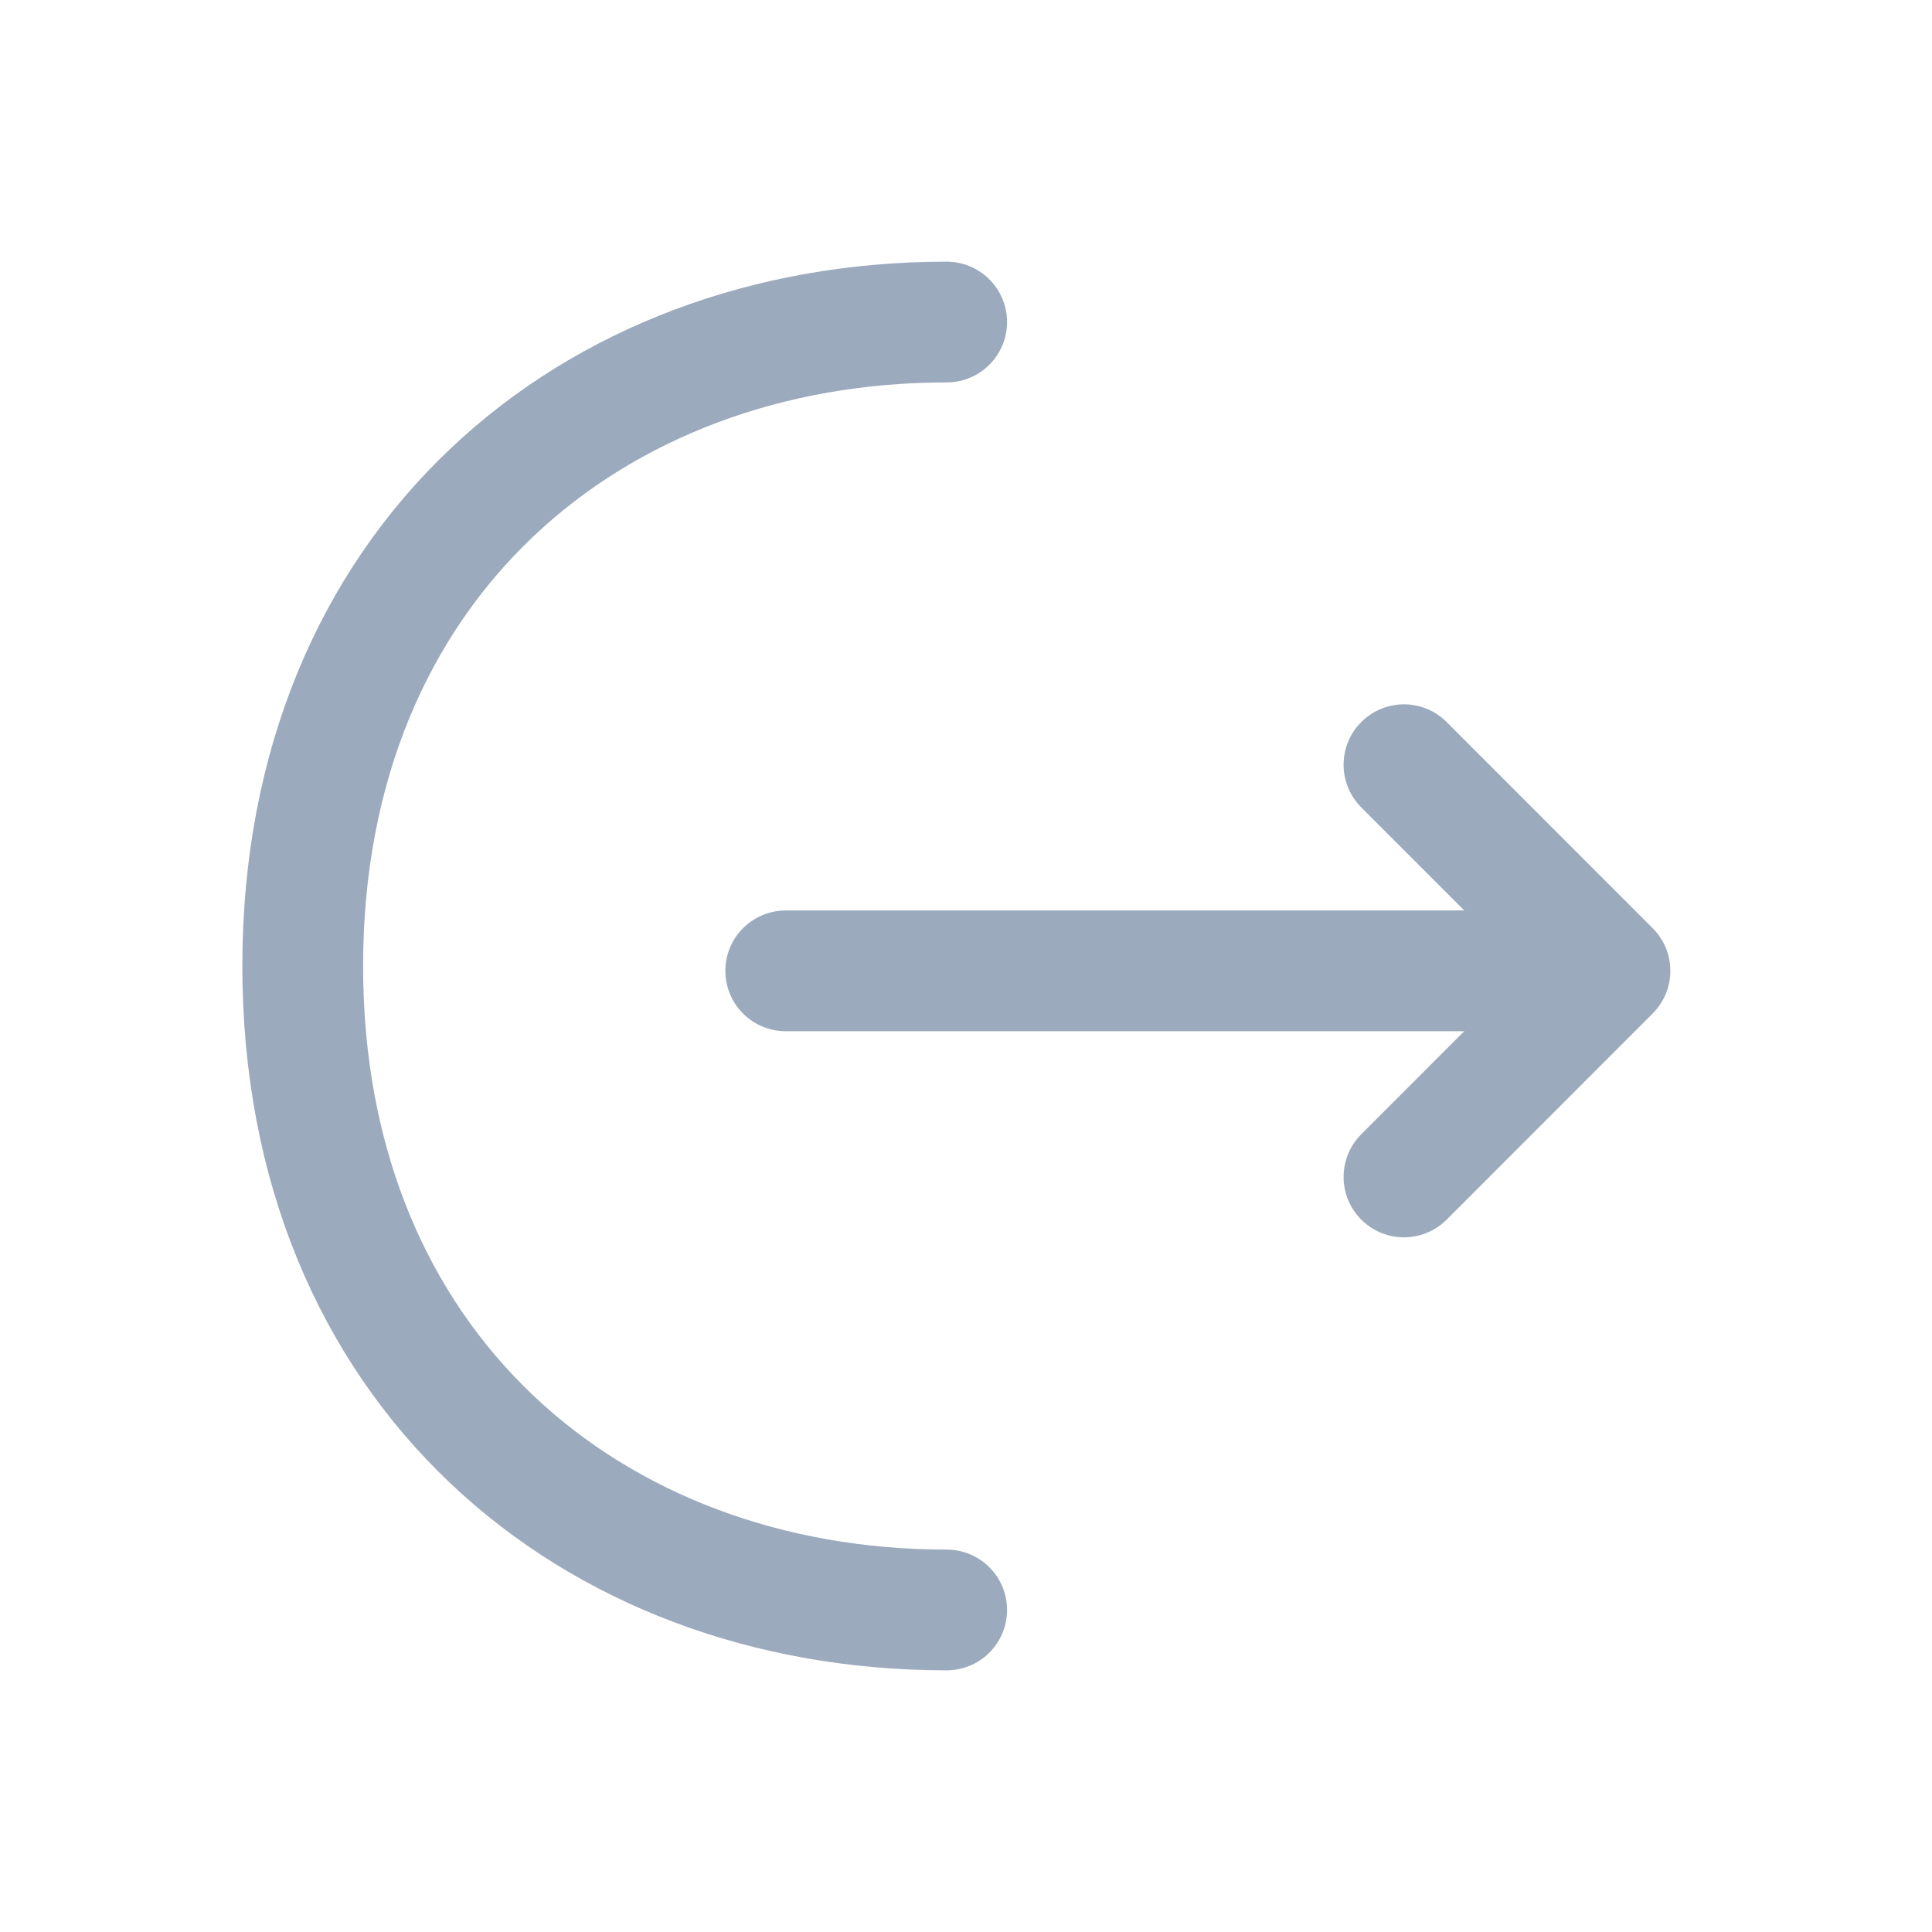 <svg width="16" height="16" viewBox="0 0 16 16" fill="none" xmlns="http://www.w3.org/2000/svg">
<path d="M11.627 9.747L13.333 8.04L11.627 6.333" stroke="#9CAABD" stroke-miterlimit="10" stroke-linecap="round" stroke-linejoin="round"/>
<path d="M6.507 8.04H13.287" stroke="#9CAABD" stroke-miterlimit="10" stroke-linecap="round" stroke-linejoin="round"/>
<path d="M7.84 13.333C4.894 13.333 2.507 11.333 2.507 8C2.507 4.667 4.894 2.667 7.84 2.667" stroke="#9CAABD" stroke-miterlimit="10" stroke-linecap="round" stroke-linejoin="round"/>
</svg>
